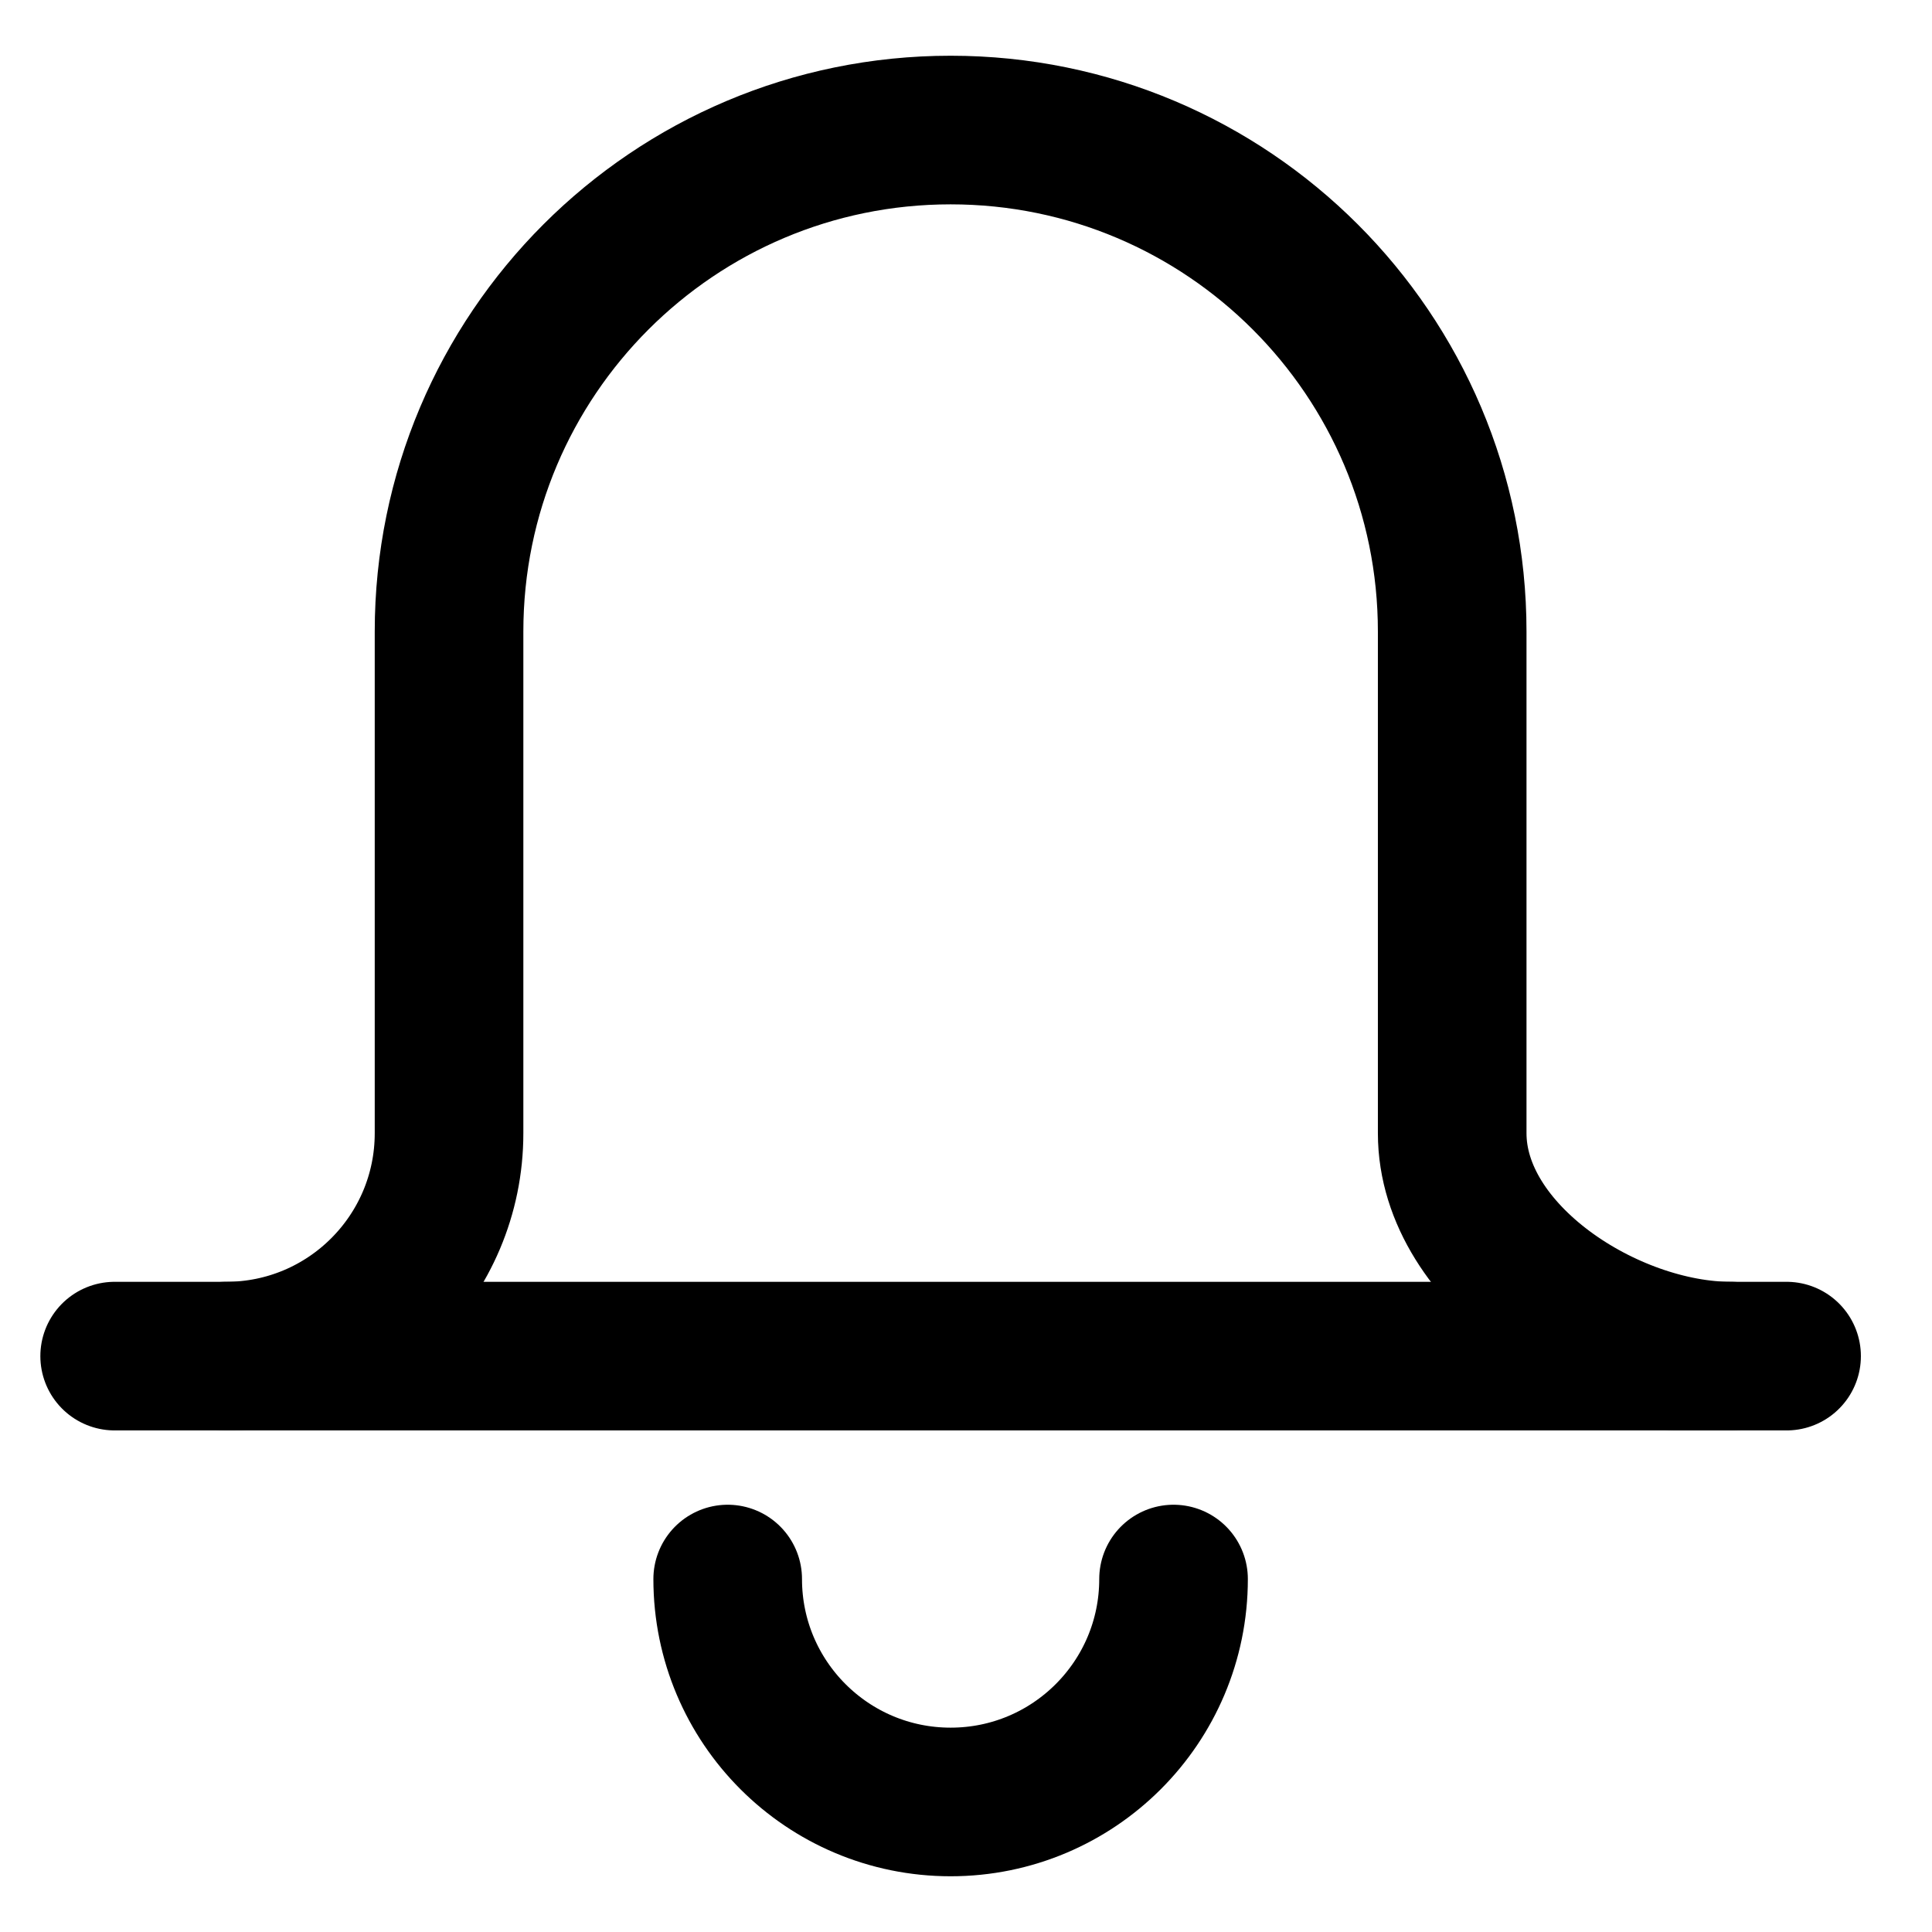 <svg width="26" height="26" viewBox="0 0 26 26" fill="none" xmlns="http://www.w3.org/2000/svg">
<path d="M15.793 21.25C15.793 22.907 14.45 24.25 12.793 24.25C11.136 24.25 9.793 22.907 9.793 21.25" stroke="black" stroke-width="2" stroke-miterlimit="10" stroke-linecap="round" stroke-linejoin="round"/>
<path d="M1.543 18.25H24.043" stroke="black" stroke-width="2" stroke-miterlimit="10" stroke-linecap="round" stroke-linejoin="round"/>
<path d="M22.543 18.25H23.293C21.636 18.25 19.543 16.907 19.543 15.25V8.5C19.543 4.772 16.52 1.75 12.793 1.75C9.065 1.75 6.043 4.772 6.043 8.5V15.25C6.043 16.907 4.7 18.25 3.043 18.25" stroke="black" stroke-width="2" stroke-miterlimit="10" stroke-linecap="round" stroke-linejoin="round"/>
</svg>
